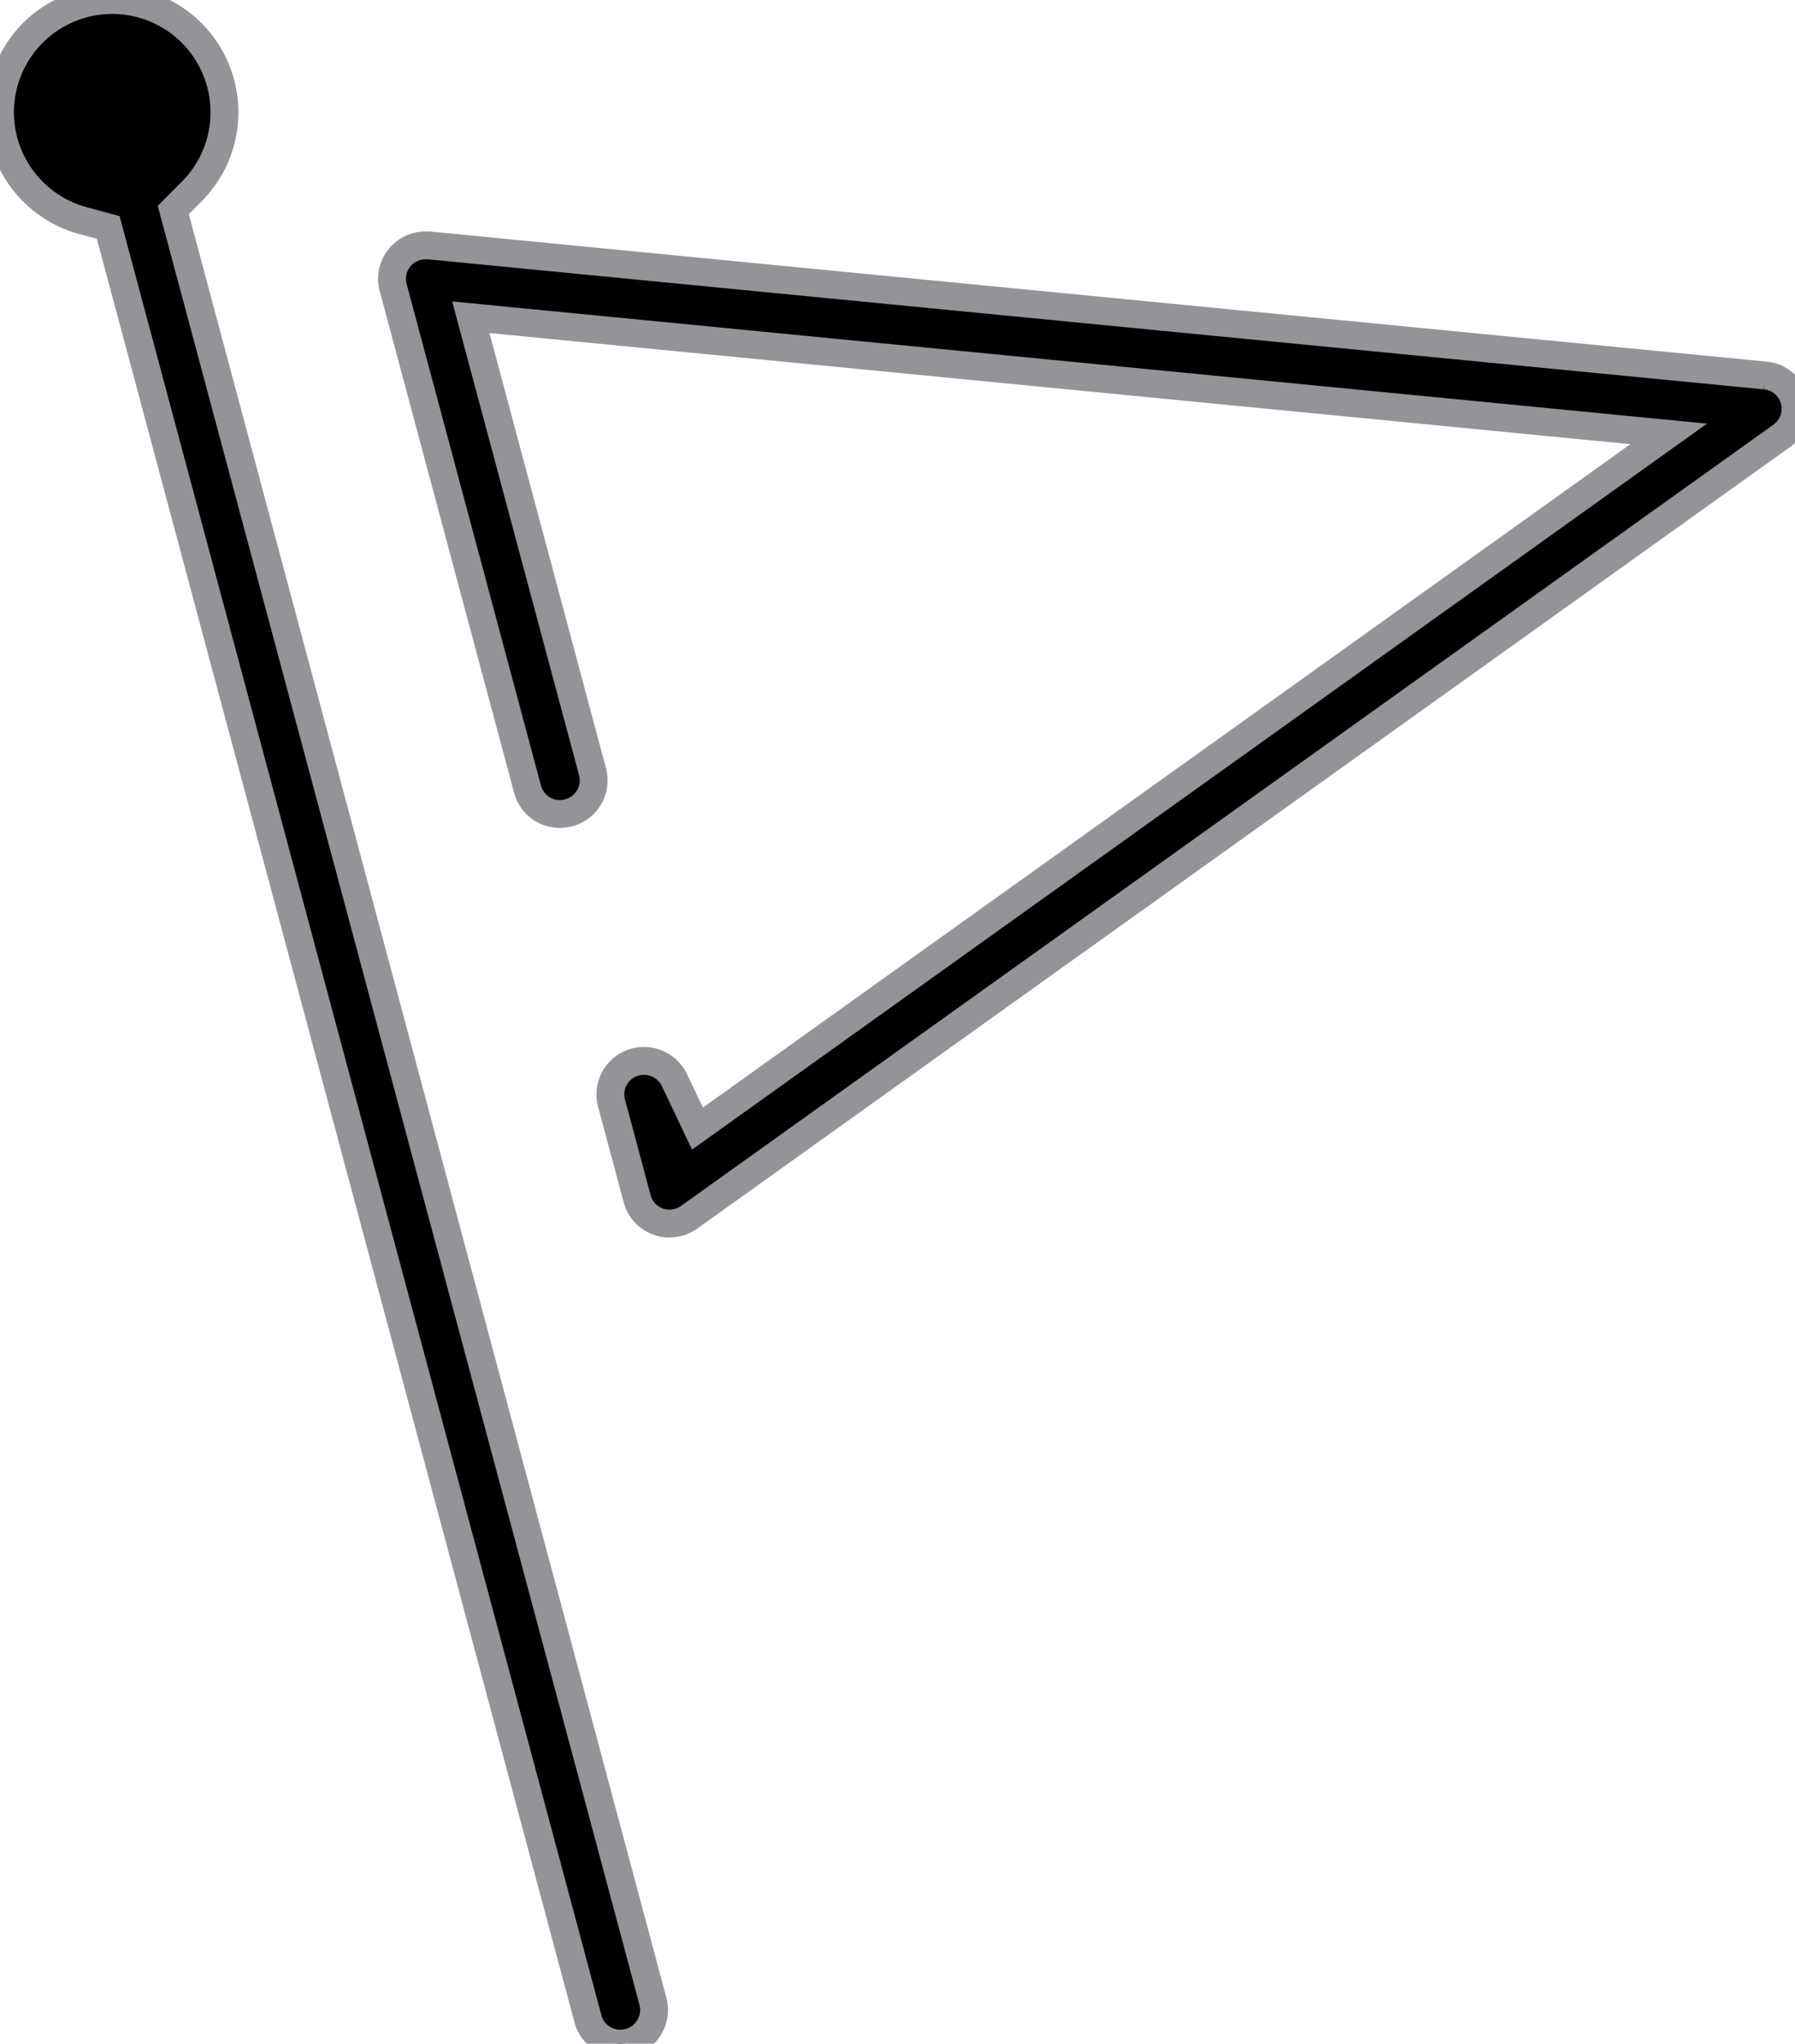 <svg id="グループ_2179" data-name="グループ 2179" xmlns="http://www.w3.org/2000/svg" xmlns:xlink="http://www.w3.org/1999/xlink" width="32.226" height="36.667" viewBox="0 0 32.226 36.667">
  <defs>
    <clipPath id="clip-path">
      <rect id="長方形_4395" data-name="長方形 4395" width="32.226" height="36.667" stroke="#939498" stroke-width="0.5"/>
    </clipPath>
  </defs>
  <g id="グループ_2178" data-name="グループ 2178" clip-path="url(#clip-path)">
    <path id="パス_5174" data-name="パス 5174" d="M11.138,36.667a.6.6,0,0,1-.583-.448L1.943,4.081,1.494,3.96A2.022,2.022,0,0,1,.069,2.536,2.014,2.014,0,0,1,1.494.069,2.014,2.014,0,0,1,3.439,3.439l-.328.329,8.611,32.138a.605.605,0,0,1-.584.761Z" transform="translate(0)" stroke="#939498" stroke-width="0.5" fill-rule="evenodd"/>
    <path id="パス_5175" data-name="パス 5175" d="M92.35,72.189a.6.6,0,0,1-.584-.448l-.458-1.709a.6.6,0,0,1,.583-.761.607.607,0,0,1,.546.345l.413.869,17.437-12.464L88.781,55.928l2.184,8.151a.6.6,0,0,1-.427.74.6.6,0,0,1-.74-.427L87.388,55.4a.6.6,0,0,1,.584-.761l.058,0,23.979,2.333a.6.6,0,0,1,.293,1.094L92.7,72.076a.6.6,0,0,1-.351.112" transform="translate(-80.328 -50.236)" stroke="#939498" stroke-width="0.5" fill-rule="evenodd"/>
  </g>
</svg>
